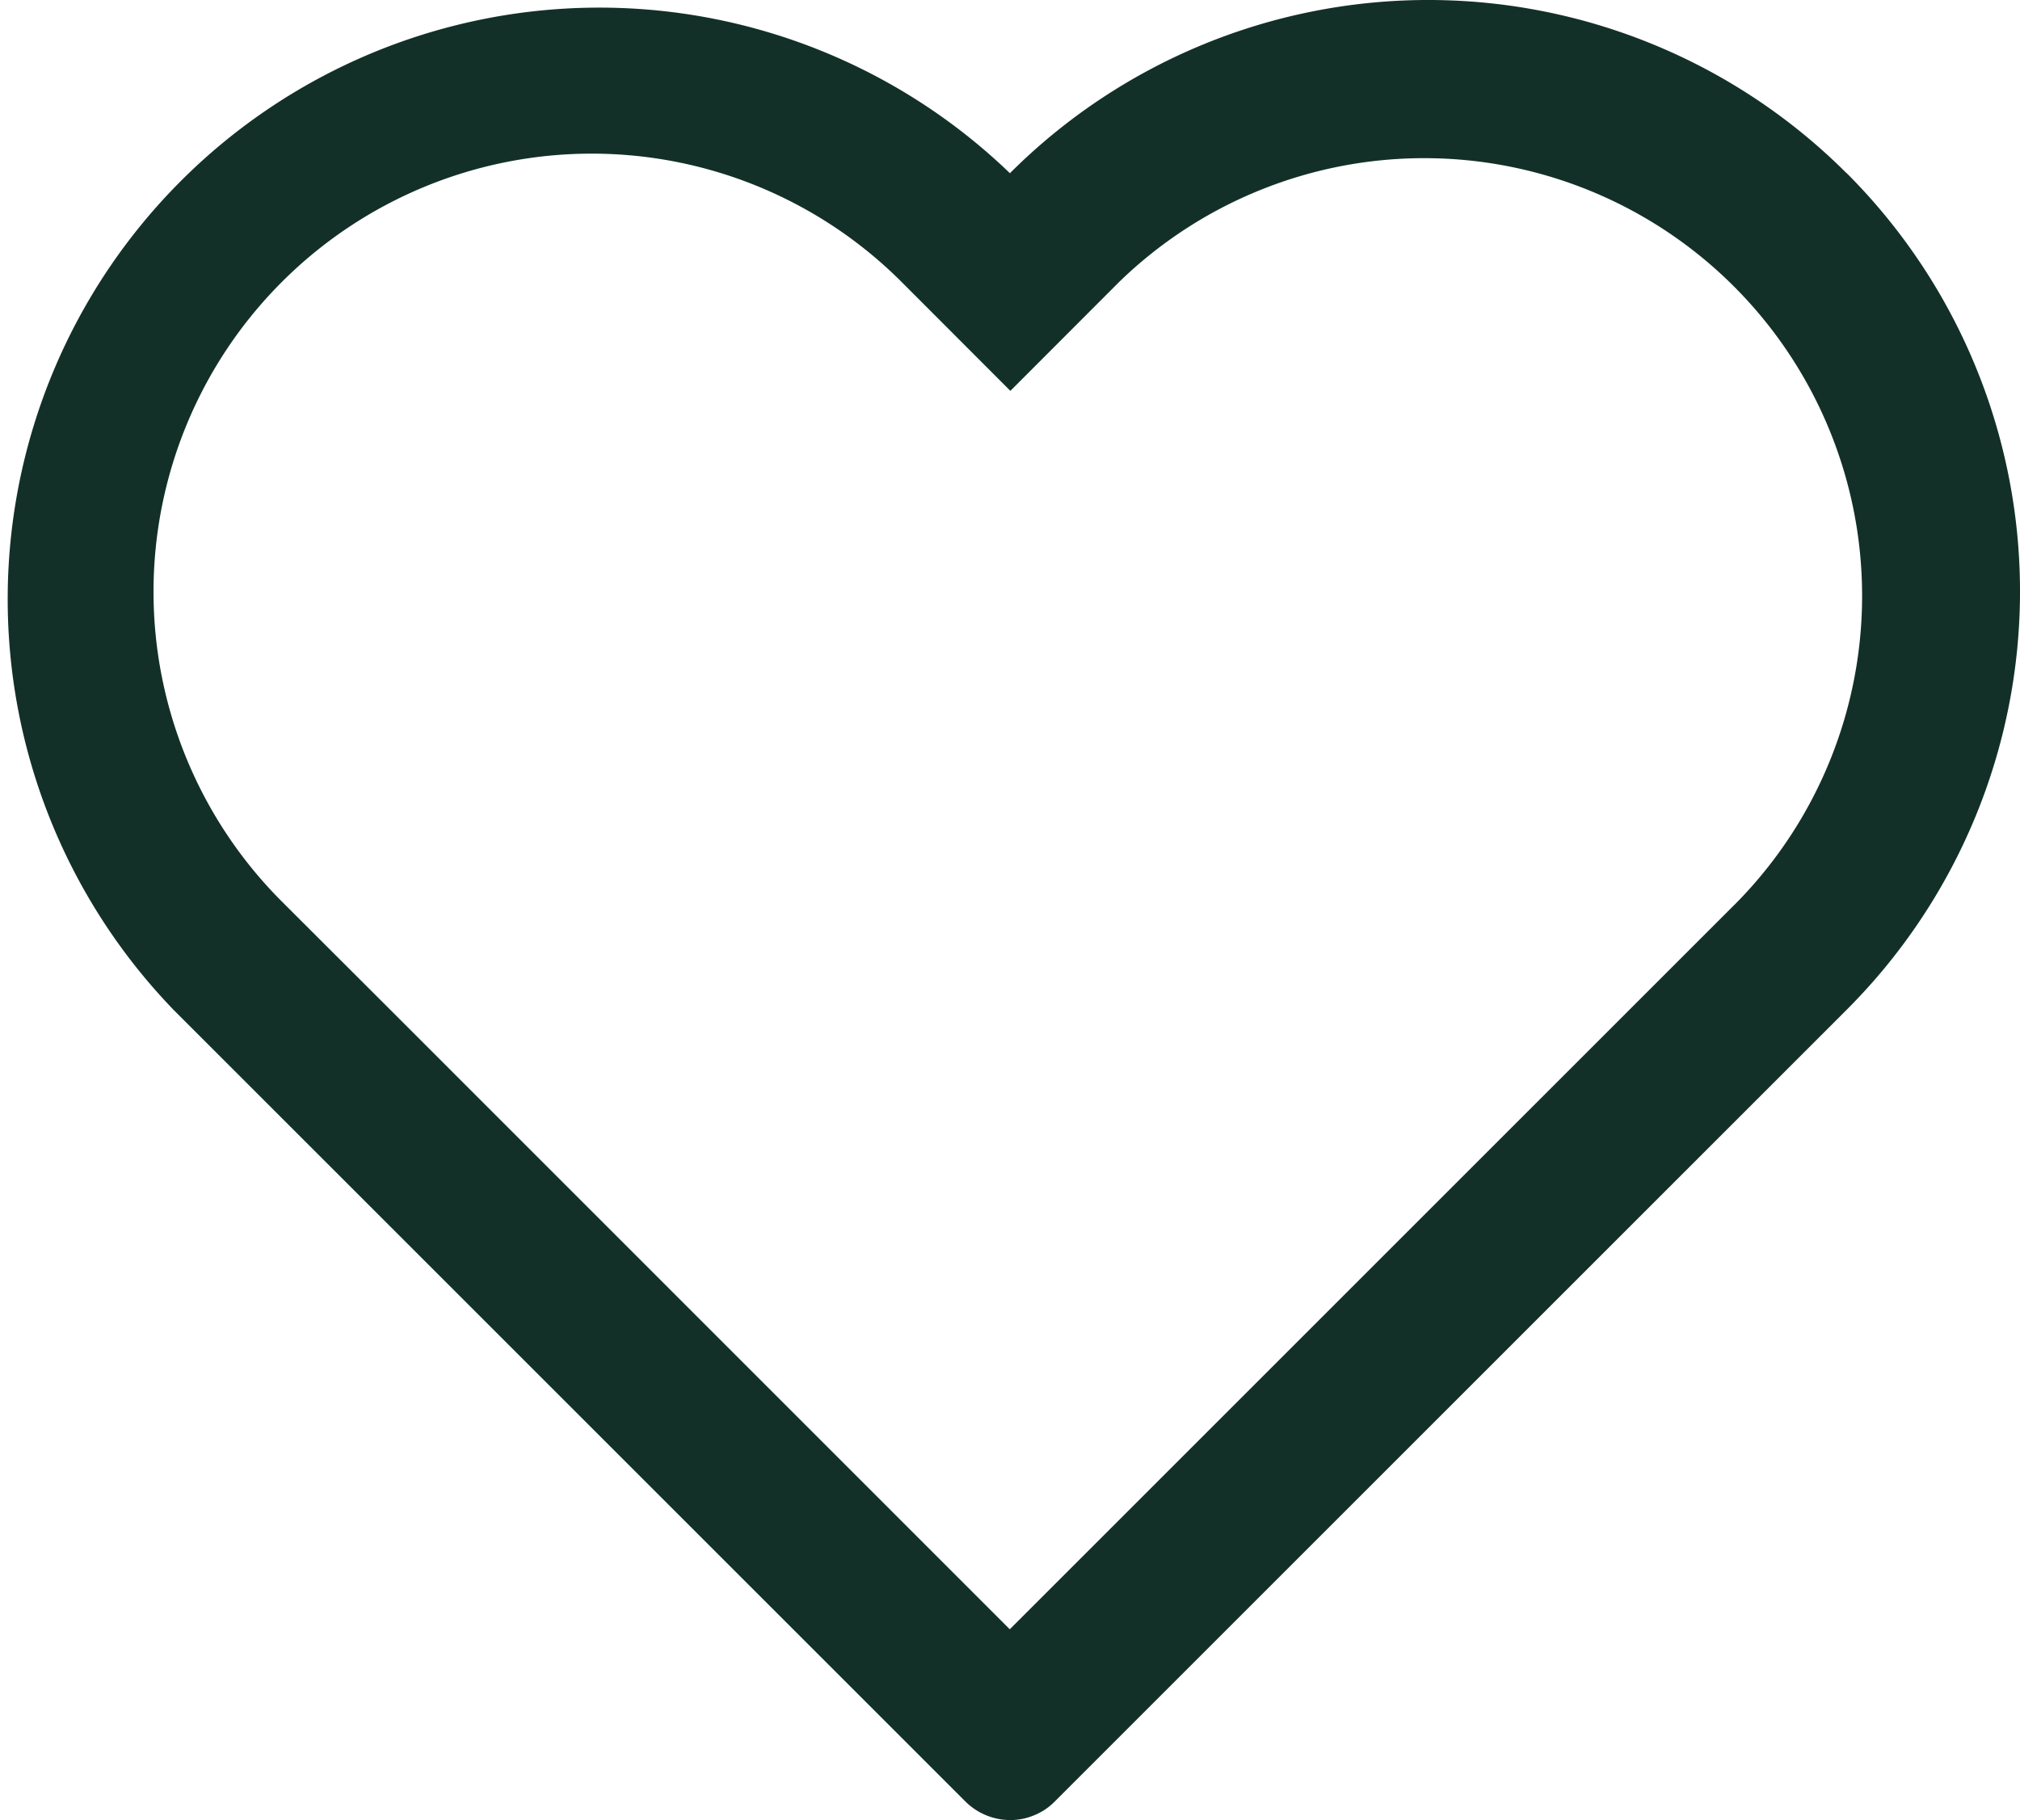 <svg xmlns="http://www.w3.org/2000/svg" width="13.315" height="12" viewBox="0 0 13.315 12">
  <path id="support" d="M68.429,1.146a3.9,3.9,0,0,0-5.515,0A3.9,3.9,0,0,0,57.4,6.661l.294.294,4.927,4.927a.422.422,0,0,0,.294.122.407.407,0,0,0,.157-.031.4.4,0,0,0,.137-.091l5.221-5.221a3.9,3.9,0,0,0,0-5.515m-.717,4.8-4.8,4.8-4.08-4.081-.718-.717A2.886,2.886,0,0,1,62.2,1.863l.717.718.717-.718a2.886,2.886,0,0,1,4.081,4.081" transform="translate(-56.257 -0.004)" fill="#133028"/>
</svg>
